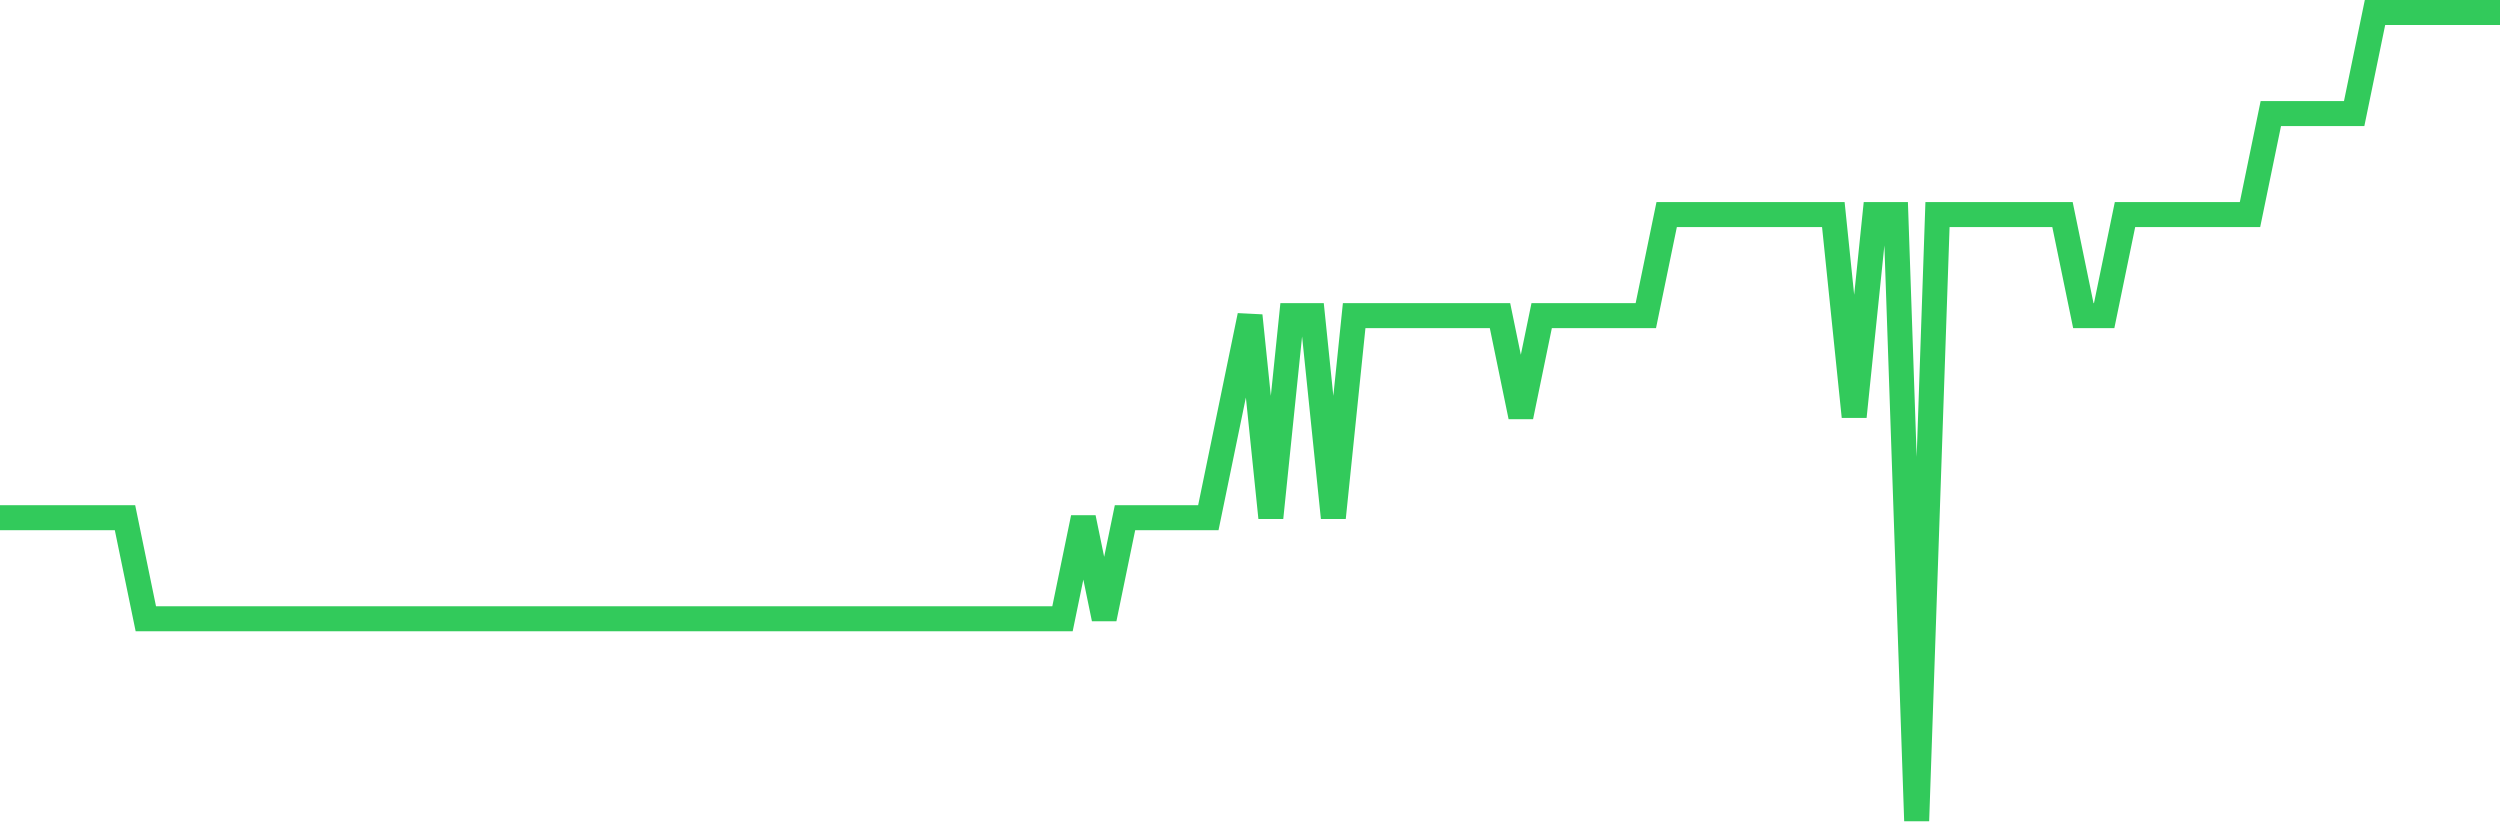 <svg
  xmlns="http://www.w3.org/2000/svg"
  xmlns:xlink="http://www.w3.org/1999/xlink"
  width="120"
  height="40"
  viewBox="0 0 120 40"
  preserveAspectRatio="none"
>
  <polyline
    points="0,24.85 1,24.85 2,24.85 3,24.85 4,24.85 5,24.85 6,24.85 7,29.7 8,29.7 9,29.7 10,29.7 11,29.7 12,29.7 13,29.7 14,29.7 15,29.7 16,29.7 17,29.7 18,29.7 19,29.7 20,29.7 21,29.7 22,29.7 23,29.7 24,29.7 25,29.7 26,29.7 27,29.7 28,29.7 29,29.7 30,29.7 31,29.7 32,29.7 33,29.7 34,29.7 35,29.7 36,29.7 37,29.7 38,29.7 39,29.7 40,29.7 41,29.7 42,29.7 43,29.7 44,29.7 45,29.7 46,29.7 47,29.7 48,29.7 49,29.7 50,29.7 51,29.7 52,24.85 53,29.7 54,24.85 55,24.85 56,24.85 57,24.85 58,24.85 59,20 60,15.15 61,24.85 62,15.15 63,15.15 64,24.85 65,15.15 66,15.15 67,15.15 68,15.15 69,15.15 70,15.15 71,15.15 72,15.15 73,20 74,15.15 75,15.15 76,15.15 77,15.15 78,15.15 79,15.15 80,10.3 81,10.3 82,10.3 83,10.3 84,10.3 85,10.3 86,10.3 87,10.3 88,10.3 89,20 90,10.3 91,10.3 92,39.4 93,10.3 94,10.3 95,10.3 96,10.3 97,10.3 98,10.3 99,10.3 100,15.15 101,15.15 102,10.3 103,10.3 104,10.3 105,10.3 106,10.3 107,10.3 108,10.3 109,5.45 110,5.45 111,5.45 112,5.45 113,5.45 114,0.6 115,0.6 116,0.6 117,0.6 118,0.6 119,0.6 120,0.6"
    fill="none"
    stroke="#32ca5b"
    stroke-width="1.2"
  >
  </polyline>
</svg>
